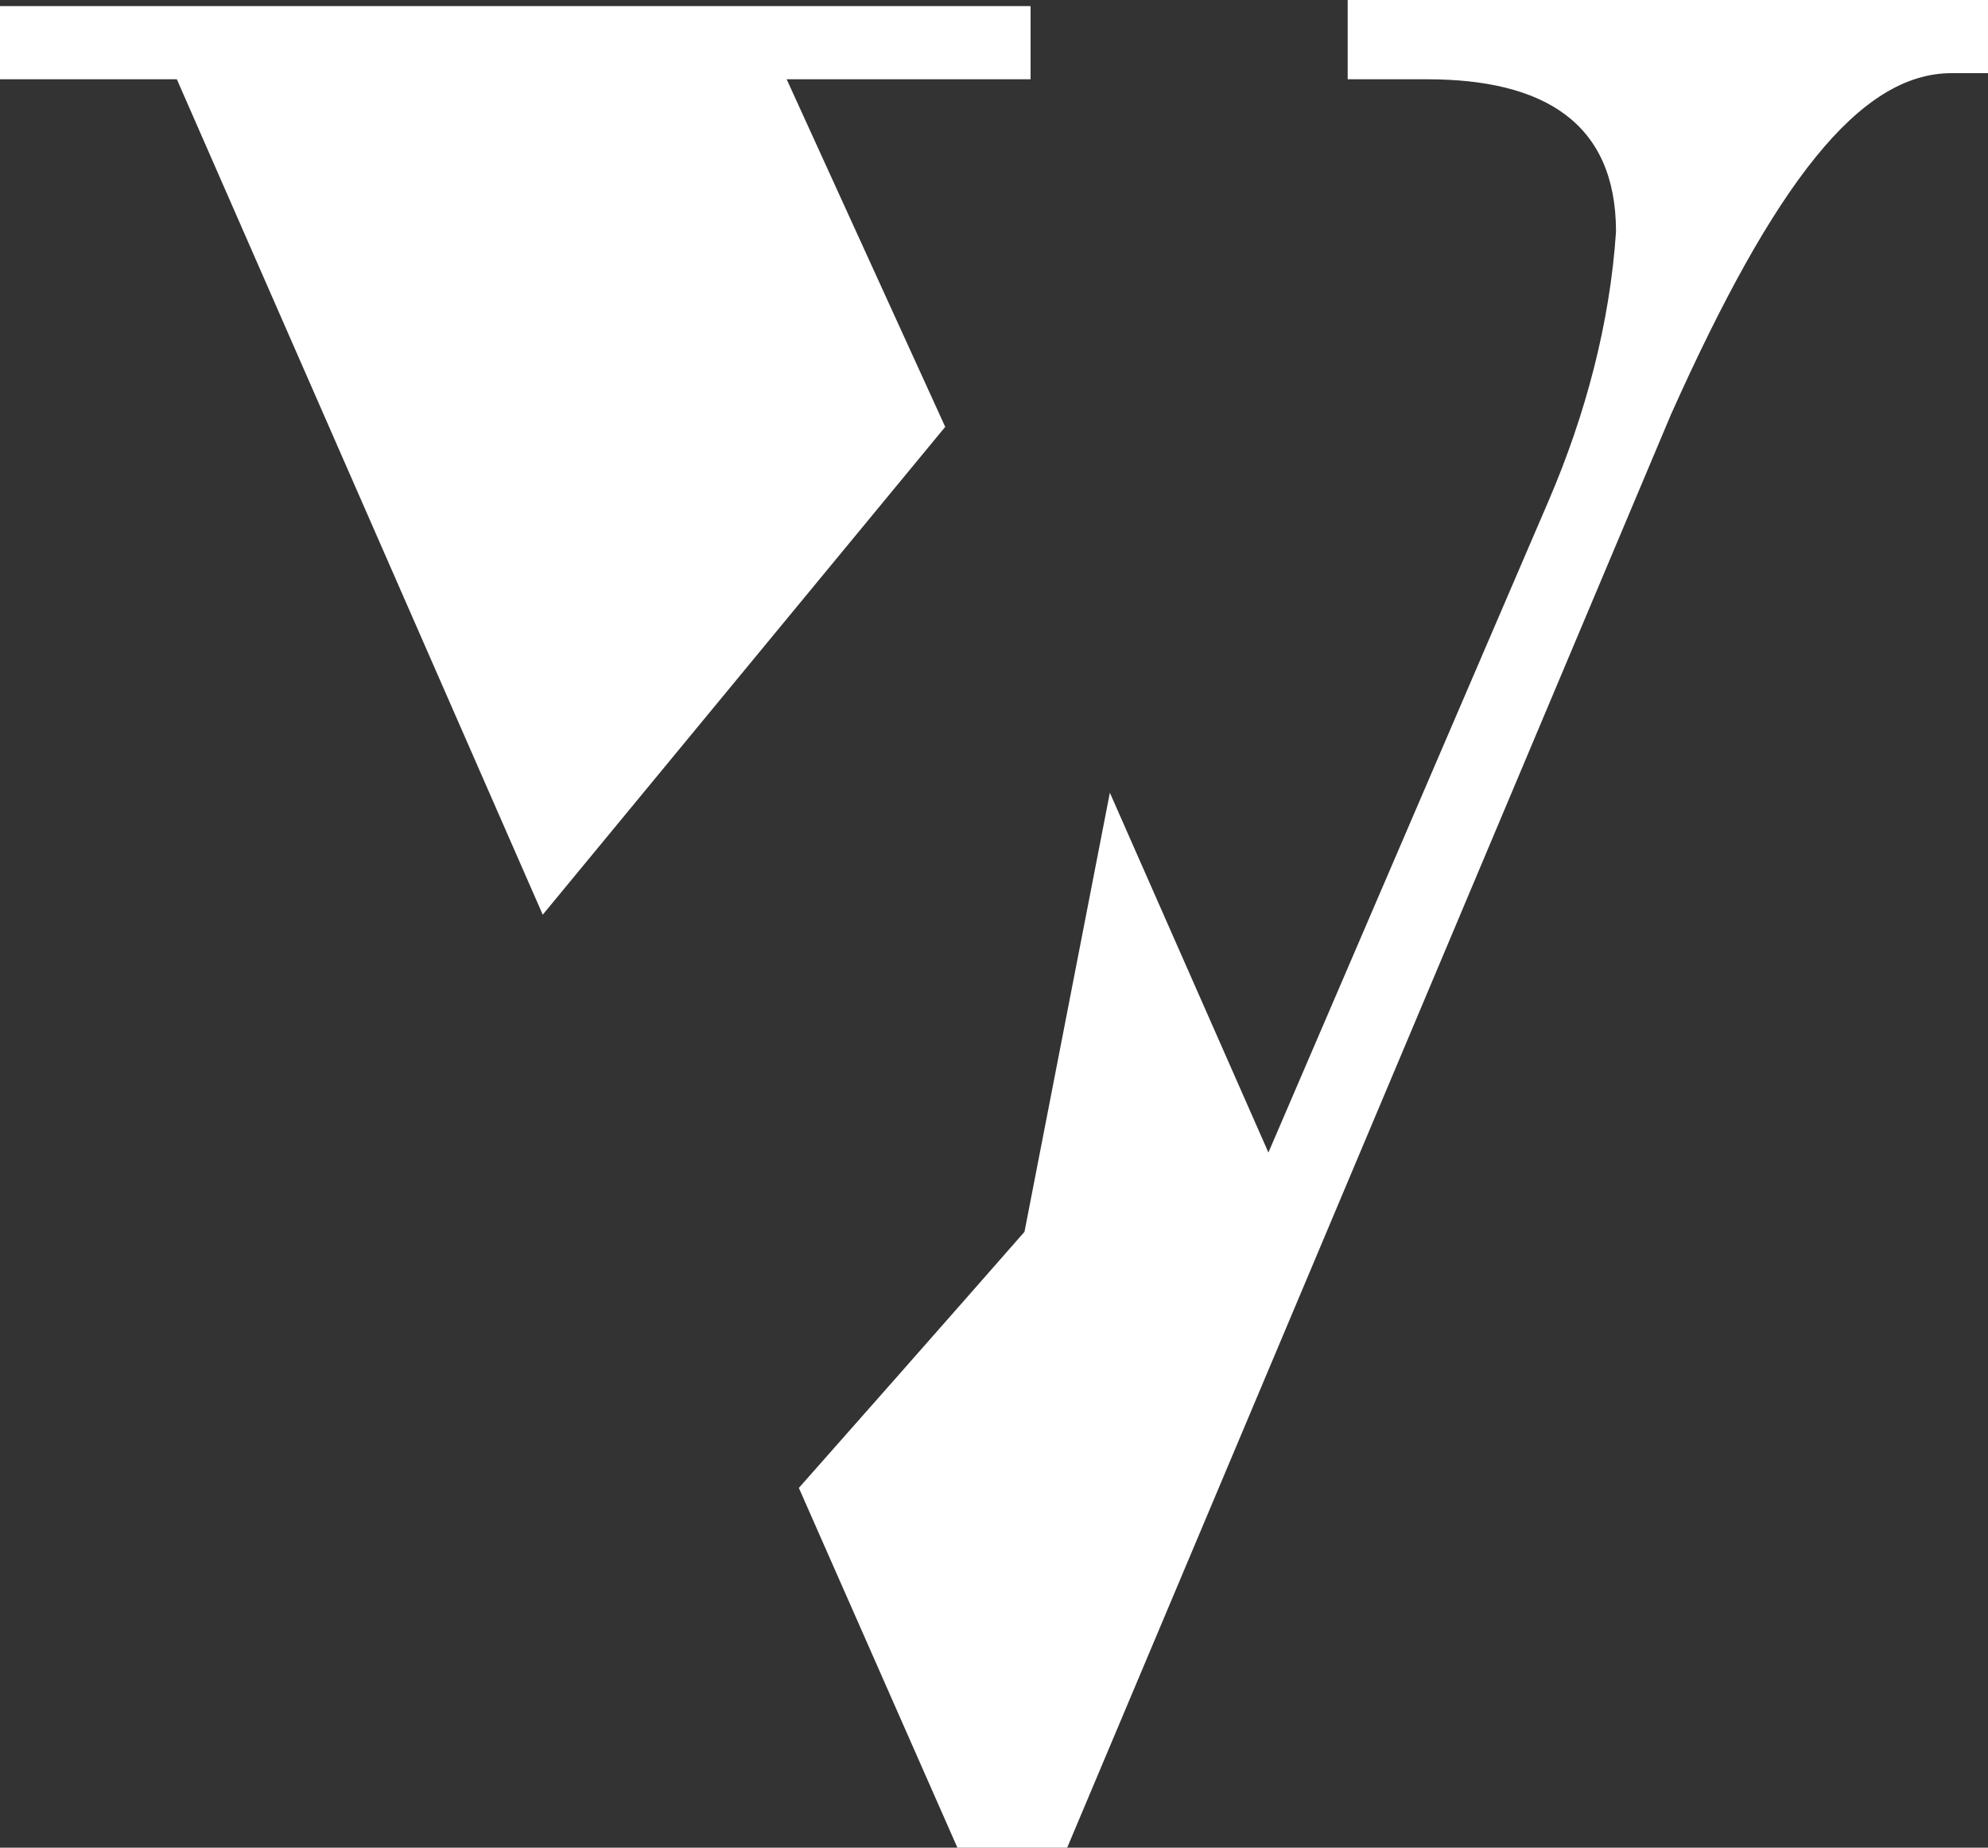 <?xml version="1.0" encoding="UTF-8" standalone="no"?>
<!-- Generator: Adobe Illustrator 25.0.0, SVG Export Plug-In . SVG Version: 6.00 Build 0)  -->

<svg
   xmlns:ns="&amp;ns_sfw;"
   xmlns:dc="http://purl.org/dc/elements/1.1/"
   xmlns:cc="http://creativecommons.org/ns#"
   xmlns:rdf="http://www.w3.org/1999/02/22-rdf-syntax-ns#"
   xmlns:svg="http://www.w3.org/2000/svg"
   xmlns="http://www.w3.org/2000/svg"
   xmlns:sodipodi="http://sodipodi.sourceforge.net/DTD/sodipodi-0.dtd"
   xmlns:inkscape="http://www.inkscape.org/namespaces/inkscape"
   version="1.1"
   id="Calque_1"
   x="0px"
   y="0px"
   viewBox="0 0 32.6 30.3"
   xml:space="preserve"
   inkscape:version="0.91 r13725"
   sodipodi:docname="violence.svg"
   width="32.6"
   height="30.3"><rect x="0" y="0" width="32.6" height="30.3" fill="#333333" stroke="none"/><defs
   id="defs12" /><sodipodi:namedview
   pagecolor="#ffffff"
   bordercolor="#666666"
   borderopacity="1"
   objecttolerance="10"
   gridtolerance="10"
   guidetolerance="10"
   inkscape:pageopacity="0"
   inkscape:pageshadow="2"
   inkscape:window-width="706"
   inkscape:window-height="480"
   id="namedview10"
   showgrid="false"
   fit-margin-top="0"
   fit-margin-left="0"
   fit-margin-right="0"
   fit-margin-bottom="0"
   inkscape:zoom="4.9064451"
   inkscape:cx="16.484001"
   inkscape:cy="17.939187"
   inkscape:window-x="0"
   inkscape:window-y="0"
   inkscape:window-maximized="0"
   inkscape:current-layer="Calque_1" />
<style
   type="text/css"
   id="style3">
	.st0{fill:#FFFFFF;}
</style>
<g
   id="Groupe_9077"
   transform="translate(884.2,-219.1)">
	<path
   id="Tracé_10046"
   class="st0"
   d="m -875.3,234.1 6.6,-8 -2.6,-5.7 4,0 0,-1.2 -16.9,0 0,1.2 2.9,0 6,13.7 z"
   inkscape:connector-curvature="0"
   style="fill:#ffffff" />
	<path
   id="Tracé_10047"
   class="st0"
   d="m -862.1,220.4 1.3,0 c 1.9,0 3.1,0.7 3.1,2.5 -0.1,1.5 -0.5,3 -1.1,4.4 l -4.6,10.7 -2.6,-5.9 -1.4,7.2 c 0,0 -1.4,1.6 -3.7,4.2 l 2.6,5.9 1.8,0 9.9,-23.5 c 1.7,-3.8 3.1,-5.6 4.6,-5.6 l 0.6,0 0,-1.2 -10.5,0 0,1.3 z"
   inkscape:connector-curvature="0"
   style="fill:#ffffff" />
</g>
</svg>